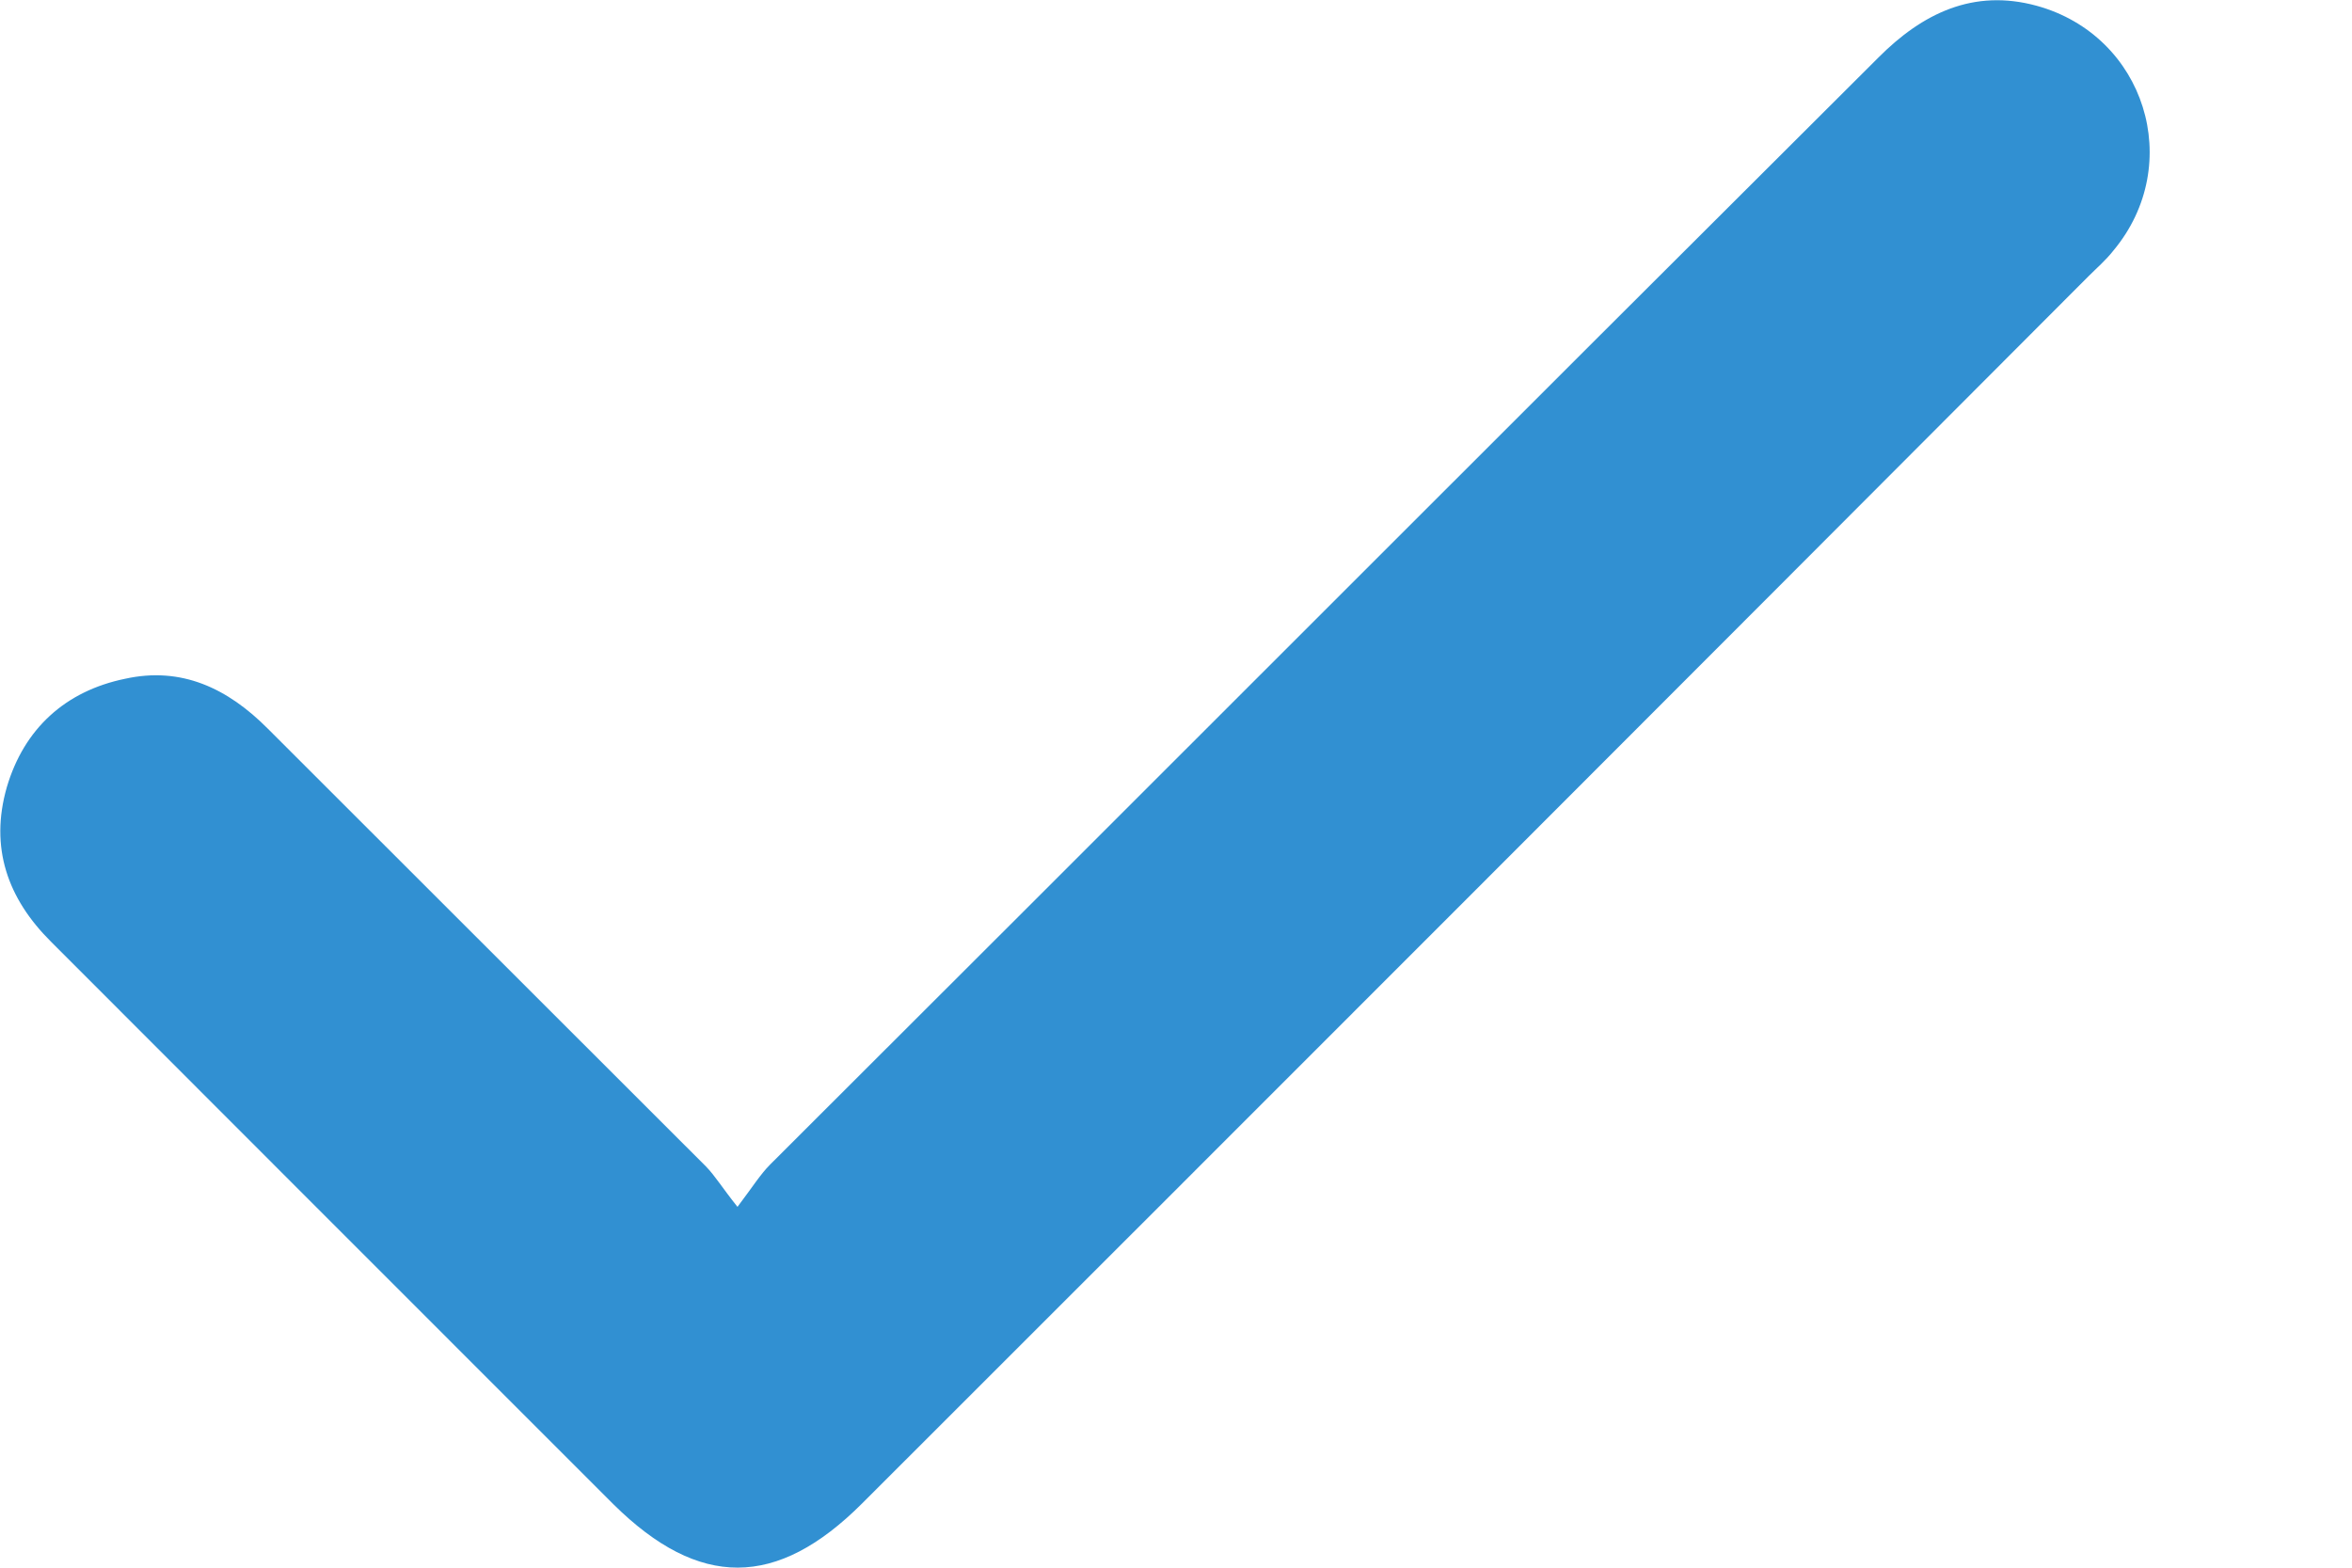 <svg width="9" height="6" viewBox="0 0 9 6" fill="none" xmlns="http://www.w3.org/2000/svg">
<g clip-path="url(#clip0_410_346)">
<path d="M2.822 4.619C2.881 4.541 2.91 4.494 2.947 4.457C4.361 3.046 5.772 1.631 7.187 0.221C7.356 0.051 7.551 -0.044 7.793 0.022C8.208 0.136 8.363 0.628 8.087 0.959C8.058 0.996 8.024 1.025 7.991 1.058C6.43 2.623 4.865 4.189 3.299 5.754C2.972 6.081 2.675 6.081 2.348 5.758C1.631 5.041 0.911 4.321 0.195 3.604C0.029 3.439 -0.04 3.244 0.026 3.013C0.092 2.789 0.25 2.645 0.478 2.598C0.694 2.55 0.871 2.634 1.025 2.789C1.584 3.347 2.142 3.906 2.701 4.464C2.737 4.501 2.763 4.545 2.822 4.619Z" fill="#3190D2"/>
</g>
<defs>
<clipPath id="clip0_410_346">
<rect width="8.227" height="6" fill="white"/>
</clipPath>
</defs>
</svg>
